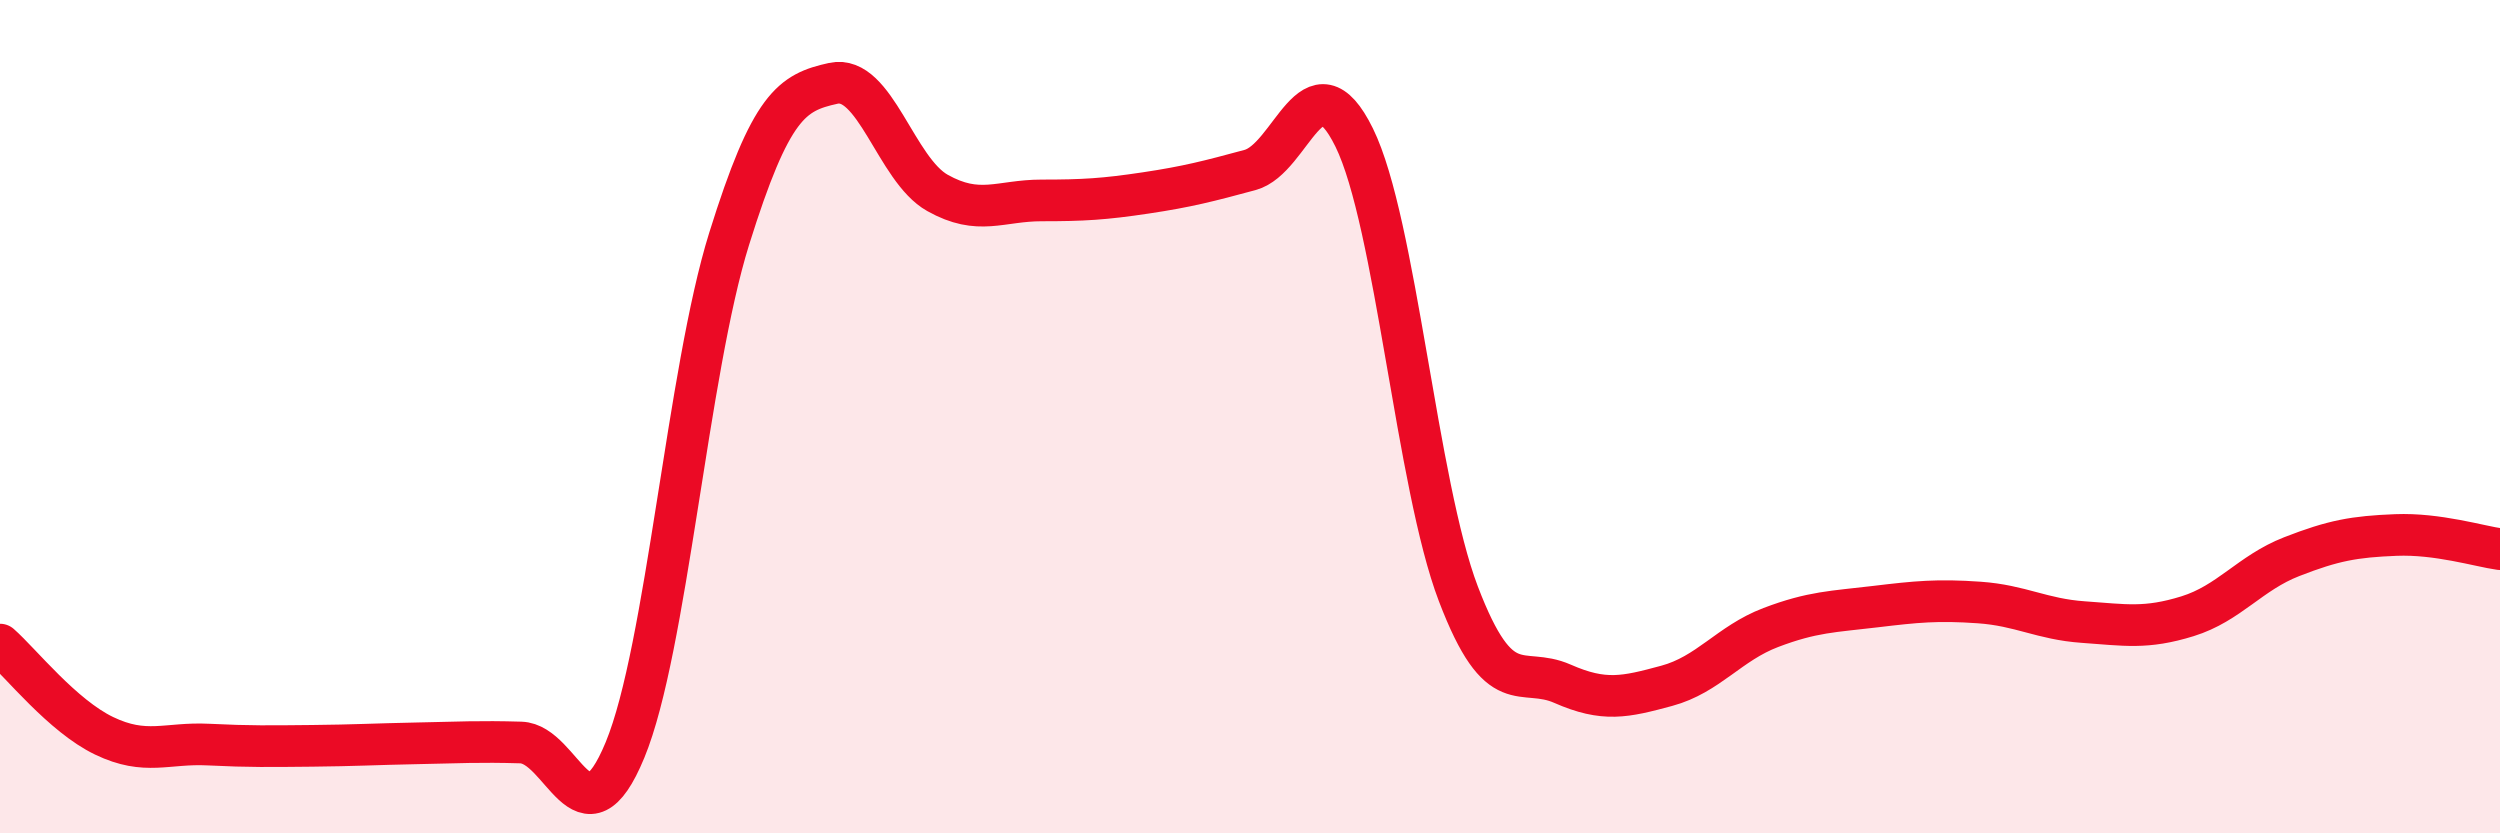 
    <svg width="60" height="20" viewBox="0 0 60 20" xmlns="http://www.w3.org/2000/svg">
      <path
        d="M 0,15.47 C 0.5,15.91 1.5,17.18 2.5,17.66 C 3.5,18.14 4,17.82 5,17.87 C 6,17.92 6.5,17.91 7.5,17.9 C 8.5,17.89 9,17.86 10,17.84 C 11,17.82 11.5,17.79 12.5,17.82 C 13.5,17.85 14,20.42 15,18 C 16,15.58 16.5,8.93 17.5,5.73 C 18.5,2.53 19,2.22 20,2 C 21,1.78 21.5,4.07 22.5,4.63 C 23.5,5.19 24,4.81 25,4.81 C 26,4.81 26.5,4.78 27.5,4.63 C 28.5,4.48 29,4.35 30,4.08 C 31,3.81 31.5,1.27 32.5,3.3 C 33.5,5.33 34,11.63 35,14.25 C 36,16.87 36.5,15.97 37.5,16.41 C 38.5,16.85 39,16.73 40,16.46 C 41,16.19 41.5,15.44 42.5,15.06 C 43.5,14.68 44,14.68 45,14.56 C 46,14.44 46.5,14.39 47.5,14.46 C 48.5,14.53 49,14.86 50,14.93 C 51,15 51.5,15.1 52.5,14.79 C 53.5,14.48 54,13.75 55,13.36 C 56,12.97 56.5,12.88 57.5,12.84 C 58.5,12.8 59.5,13.11 60,13.18L60 20L0 20Z"
        fill="#EB0A25"
        opacity="0.1"
        stroke-linecap="round"
        stroke-linejoin="round"
      />
      <path
        d="M 0,15.47 C 0.5,15.91 1.5,17.18 2.5,17.66 C 3.5,18.14 4,17.82 5,17.87 C 6,17.92 6.5,17.91 7.5,17.9 C 8.5,17.89 9,17.86 10,17.84 C 11,17.82 11.5,17.79 12.5,17.82 C 13.5,17.85 14,20.42 15,18 C 16,15.58 16.5,8.93 17.5,5.73 C 18.5,2.53 19,2.22 20,2 C 21,1.78 21.5,4.07 22.5,4.63 C 23.5,5.19 24,4.81 25,4.81 C 26,4.81 26.5,4.78 27.5,4.63 C 28.5,4.48 29,4.35 30,4.08 C 31,3.81 31.5,1.27 32.5,3.3 C 33.5,5.33 34,11.63 35,14.25 C 36,16.87 36.5,15.97 37.5,16.41 C 38.5,16.85 39,16.73 40,16.46 C 41,16.19 41.5,15.44 42.5,15.06 C 43.5,14.68 44,14.68 45,14.56 C 46,14.44 46.5,14.39 47.5,14.46 C 48.5,14.53 49,14.86 50,14.93 C 51,15 51.5,15.1 52.5,14.79 C 53.5,14.48 54,13.75 55,13.36 C 56,12.97 56.5,12.88 57.5,12.84 C 58.5,12.8 59.5,13.11 60,13.18"
        stroke="#EB0A25"
        stroke-width="1"
        fill="none"
        stroke-linecap="round"
        stroke-linejoin="round"
      />
    </svg>
  